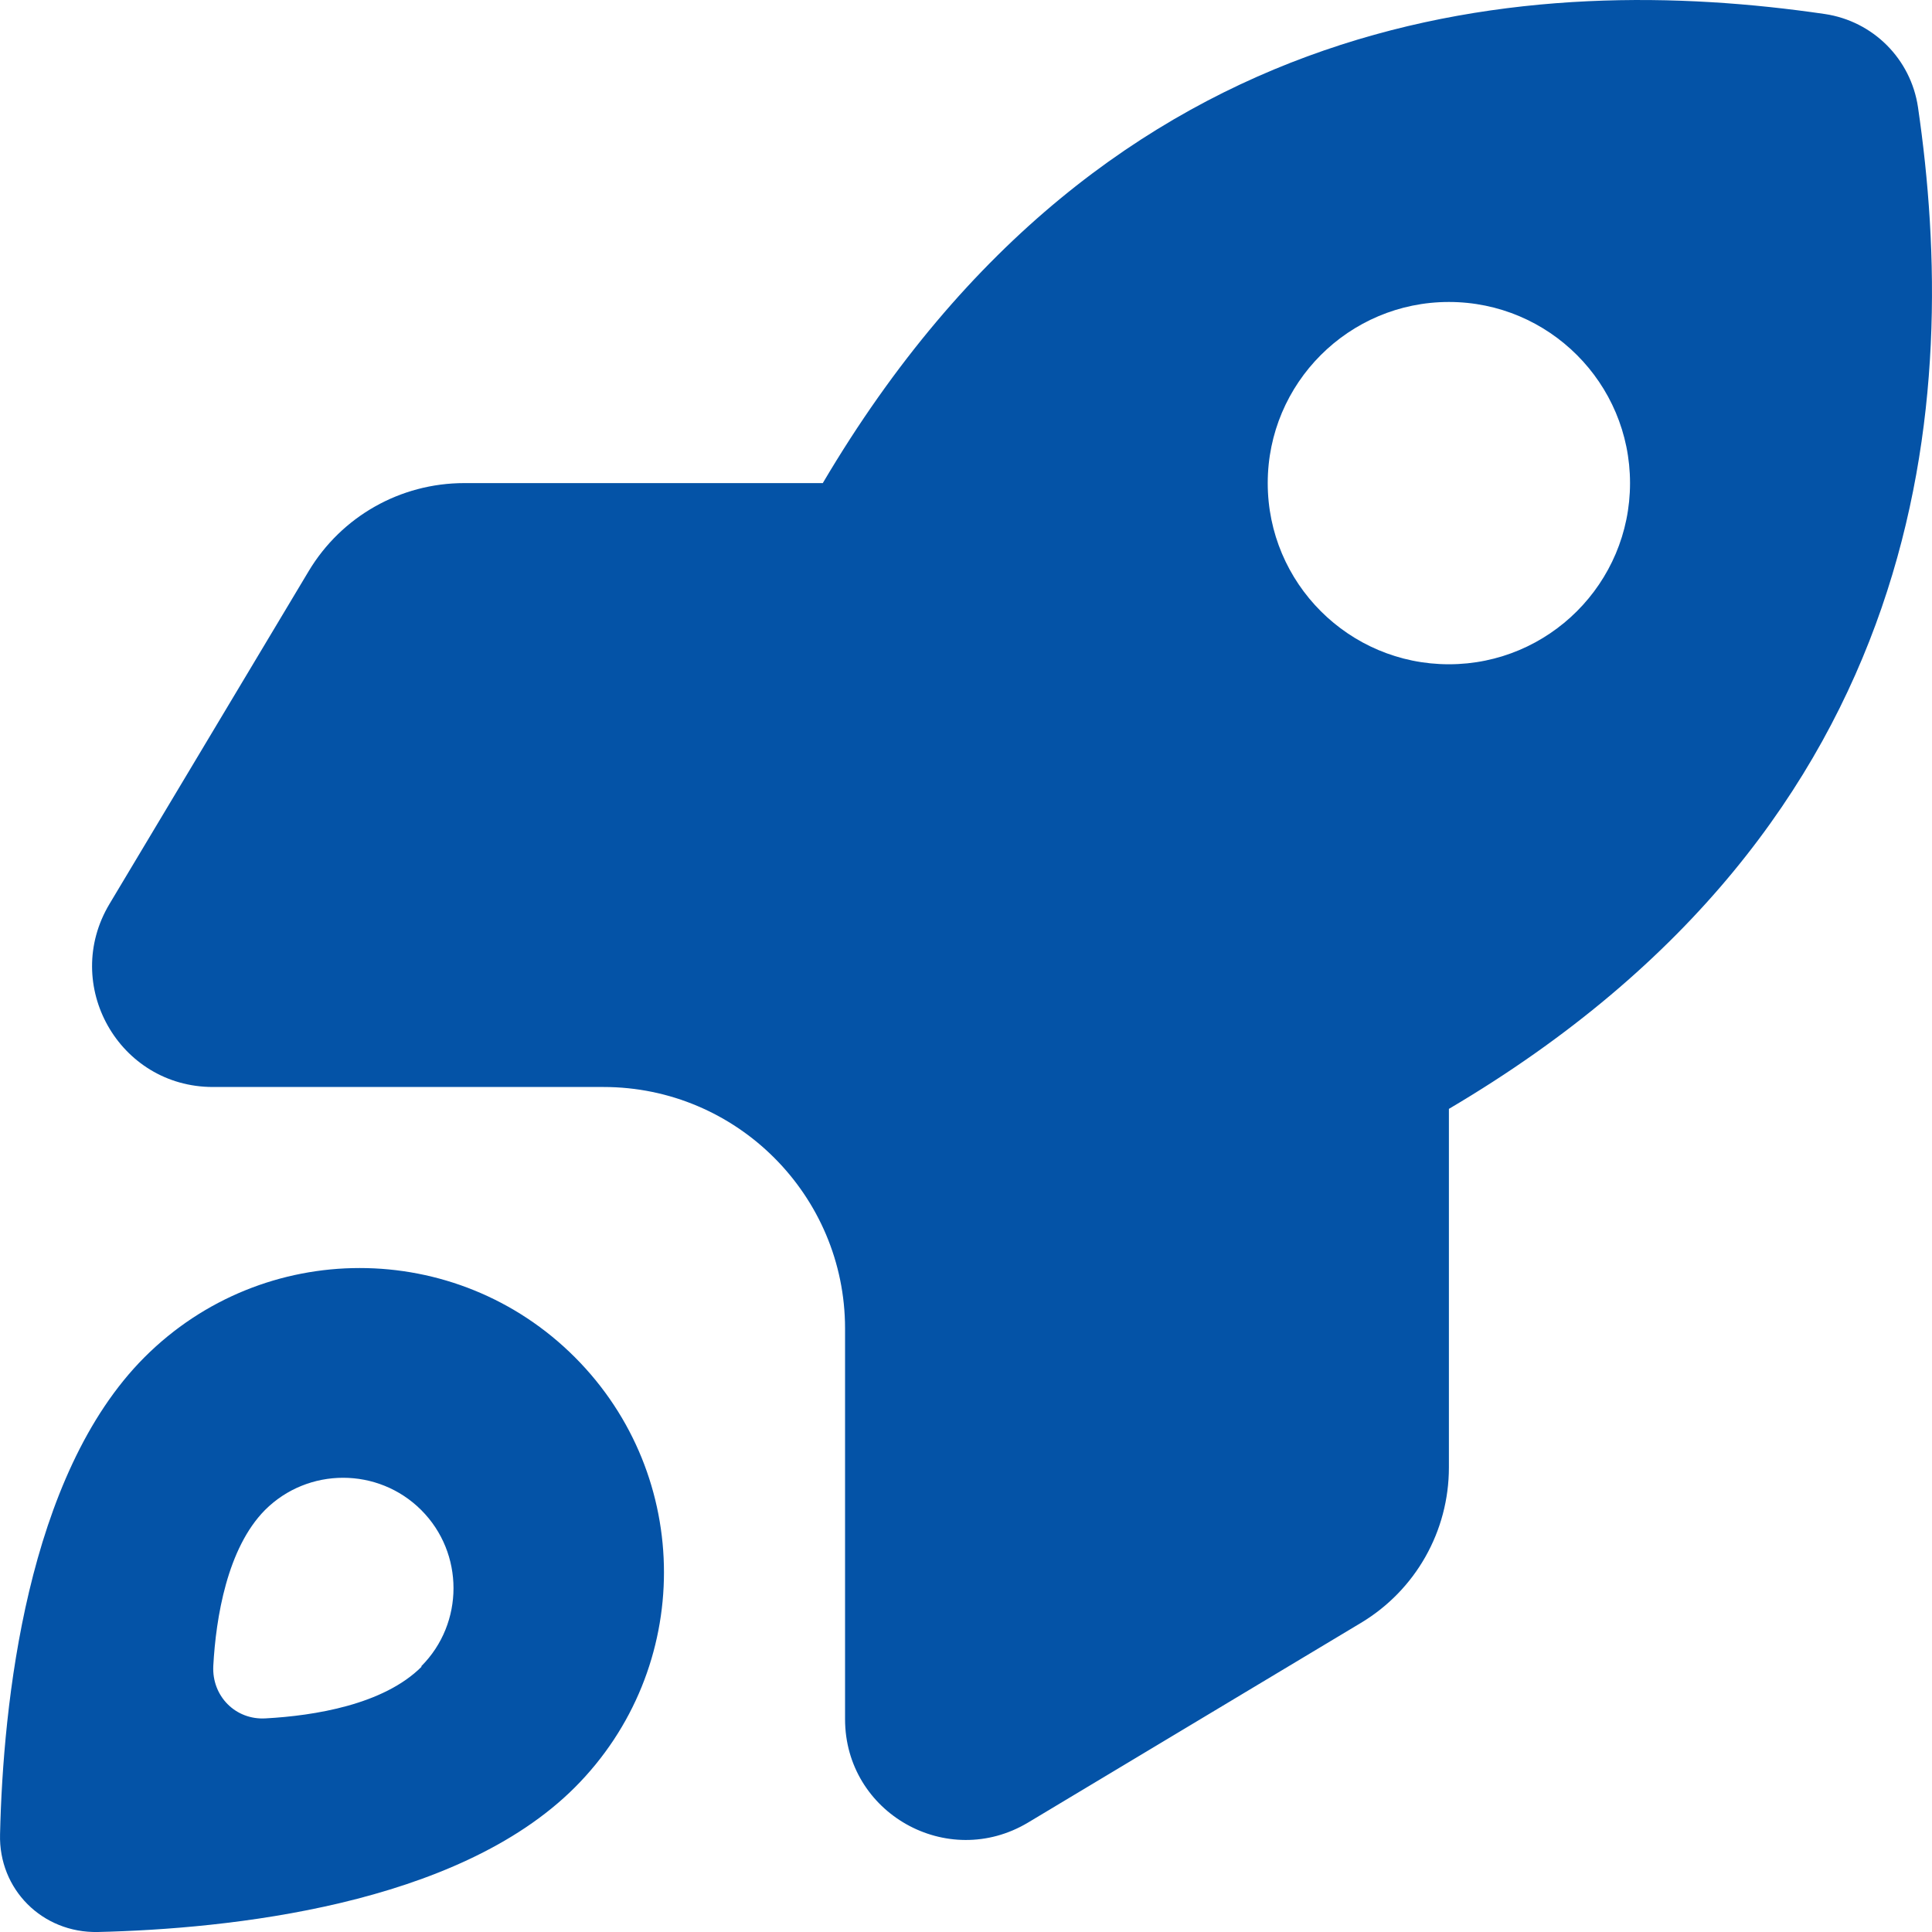 <?xml version="1.0" encoding="UTF-8"?> <svg xmlns="http://www.w3.org/2000/svg" width="40" height="40" viewBox="0 0 40 40" fill="none"><g clip-path="url(#clip0_3804_15673)"><path d="M4.408 22.505H12.495C15.253 22.505 17.496 24.747 17.496 27.505V35.593C17.496 37.538 19.613 38.734 21.285 37.734L28.177 33.6C29.31 32.92 29.998 31.701 29.998 30.381V22.958C40.069 17.019 40.577 8.151 39.71 2.22C39.562 1.22 38.78 0.438 37.78 0.29C31.849 -0.577 22.981 -0.07 17.035 10.002H9.612C8.291 10.002 7.072 10.69 6.392 11.823L2.267 18.715C1.267 20.387 2.462 22.505 4.408 22.505ZM29.998 6.252C32.068 6.252 33.748 7.932 33.748 10.002C33.748 12.073 32.068 13.753 29.998 13.753C27.927 13.753 26.247 12.073 26.247 10.002C26.247 7.932 27.927 6.252 29.998 6.252ZM11.901 37.007C14.362 34.545 14.362 30.561 11.901 28.099C9.44 25.638 5.455 25.638 2.993 28.099C0.548 30.545 0.063 35.288 0.001 37.976C-0.03 39.117 0.876 40.023 2.025 40C4.72 39.937 9.455 39.453 11.901 37.007ZM8.729 34.507C7.94 35.296 6.502 35.522 5.502 35.577C4.877 35.616 4.384 35.116 4.416 34.491C4.47 33.491 4.705 32.053 5.486 31.264C6.377 30.373 7.83 30.373 8.721 31.264C9.612 32.154 9.612 33.608 8.721 34.499L8.729 34.507Z" fill="#0453A7"></path></g><defs><clipPath id="clip0_3804_15673"><rect width="40" height="40" fill="white"></rect></clipPath></defs></svg> 